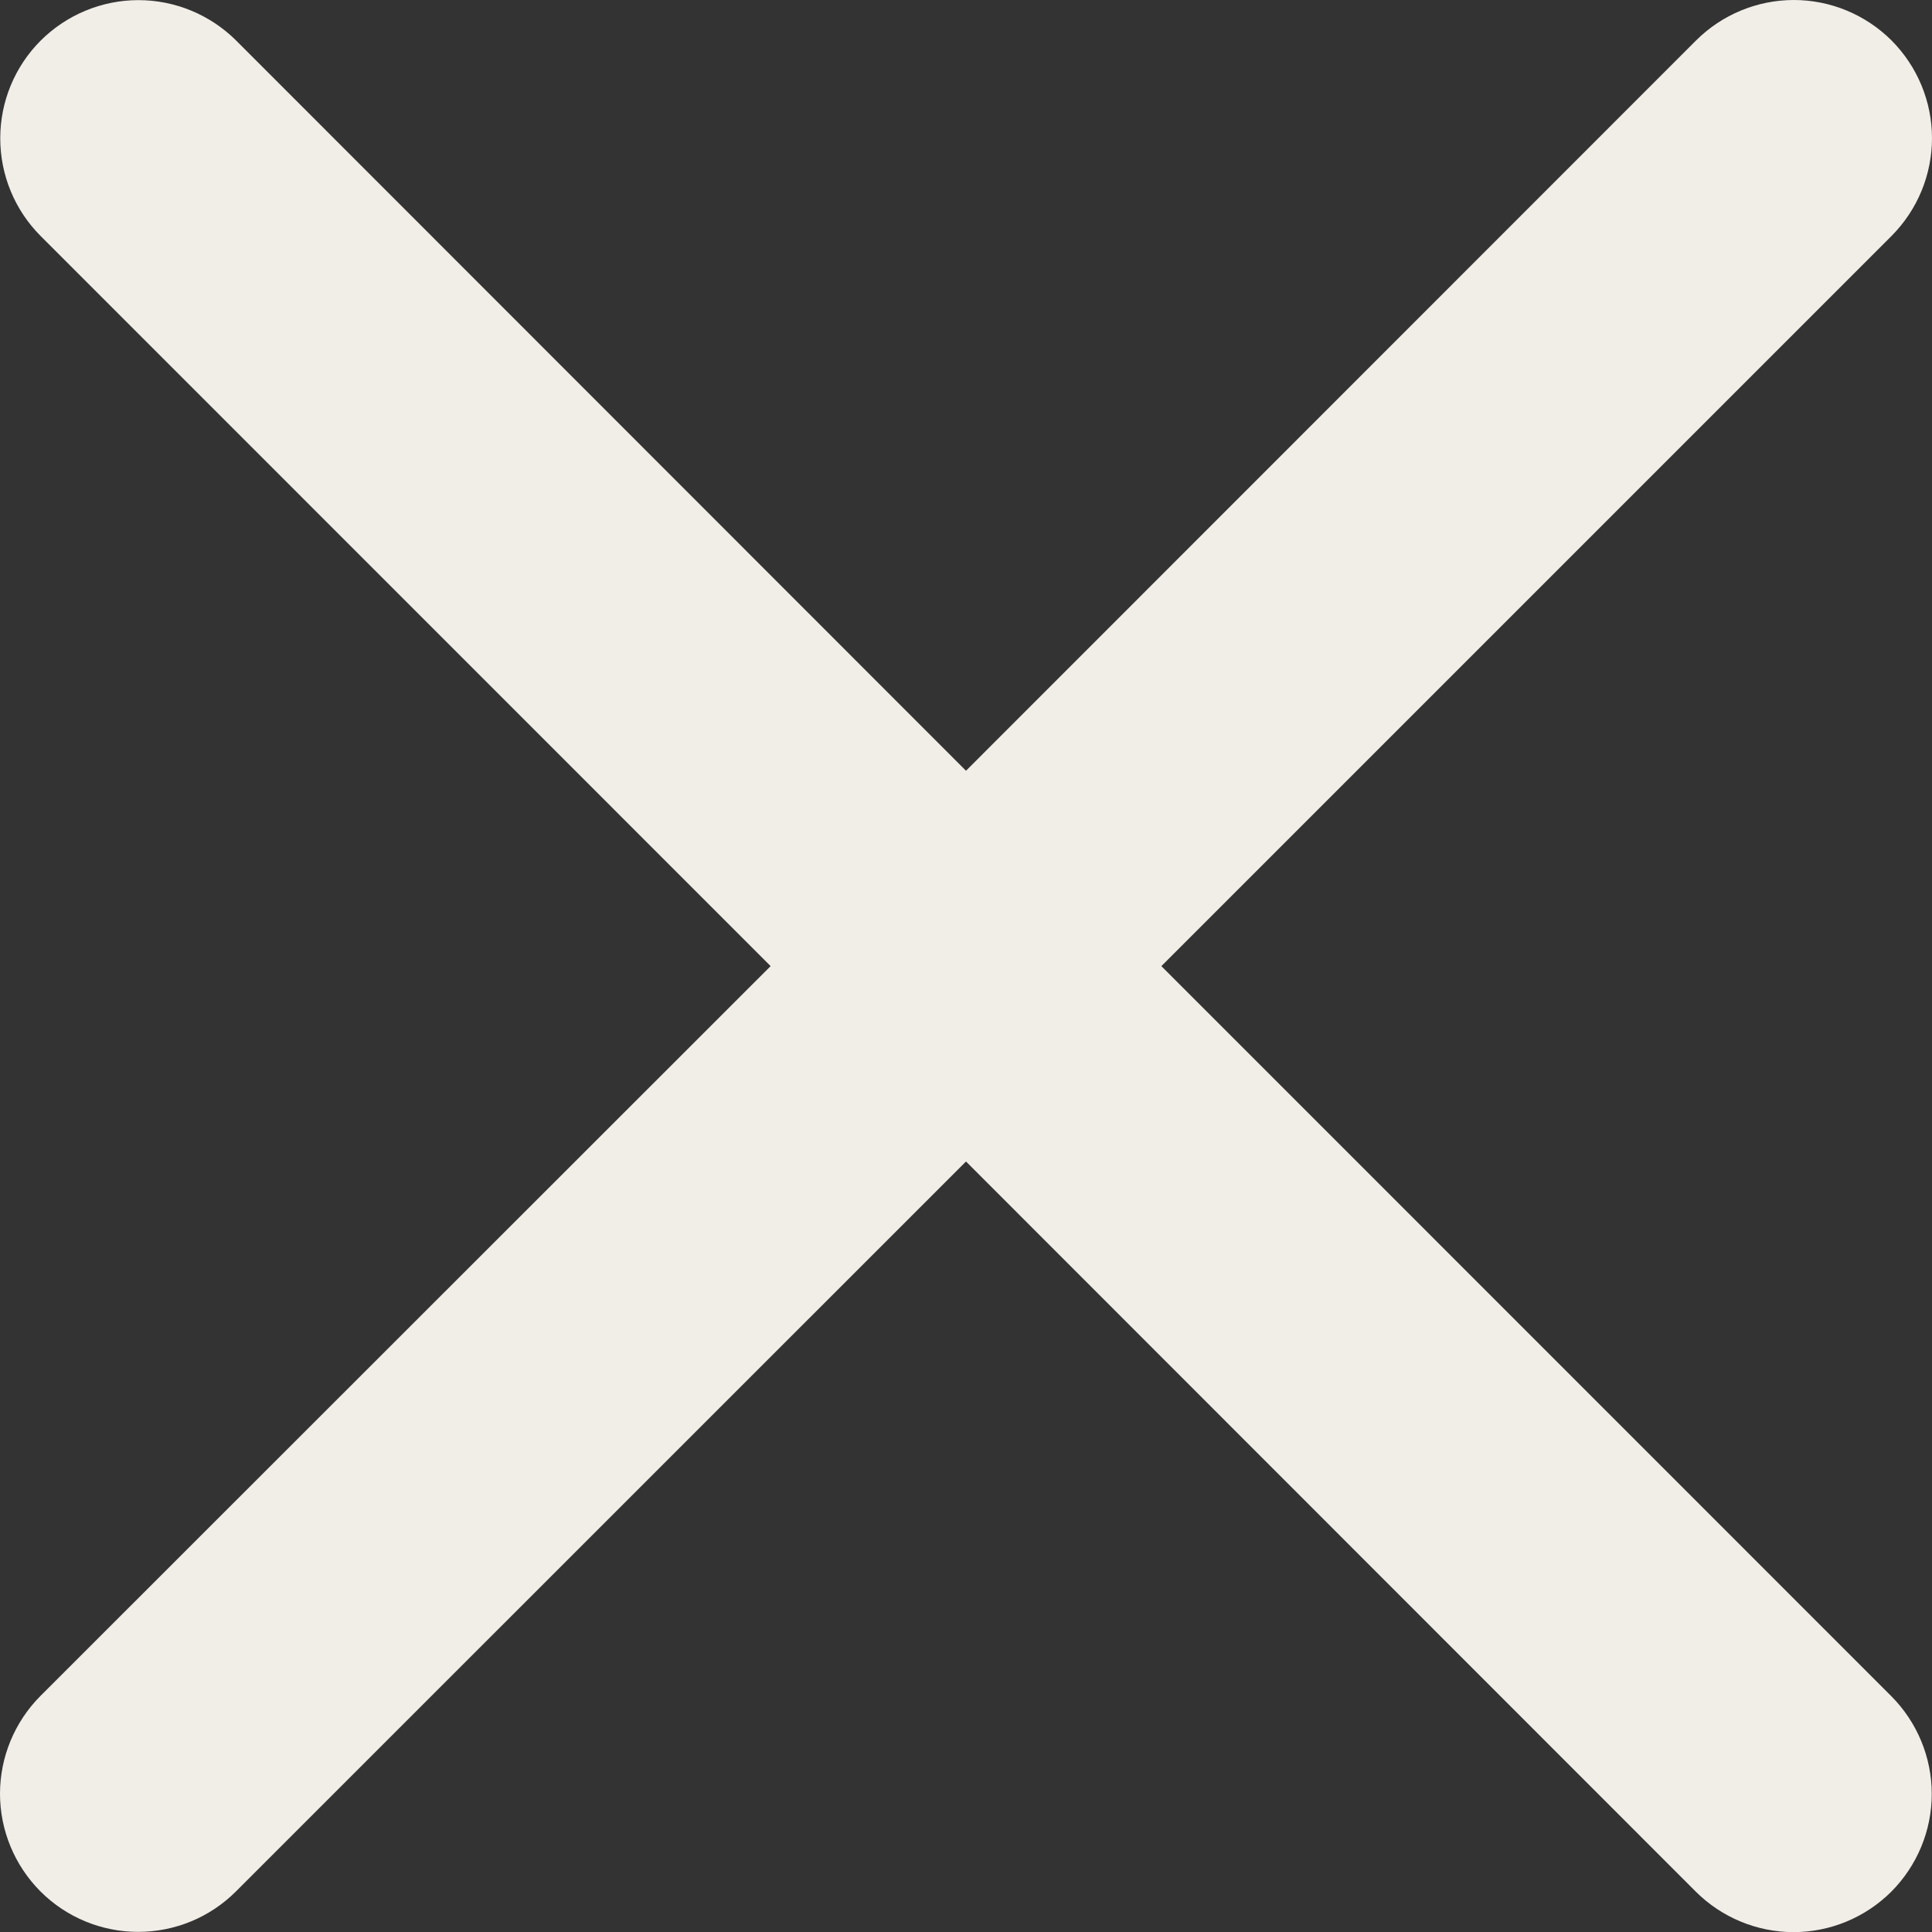 <svg width="16" height="16" viewBox="0 0 16 16" fill="none" xmlns="http://www.w3.org/2000/svg">
<rect x="0" y="0" width="16" height="16" fill="#333333" stroke="none"/>
<path d="M15.663 14.047C15.877 14.262 15.998 14.553 15.998 14.857C15.998 15.16 15.877 15.451 15.663 15.666C15.448 15.88 15.157 16.001 14.854 16.001C14.55 16.001 14.259 15.88 14.044 15.666L8 9.619L1.954 15.664C1.739 15.879 1.448 15.999 1.144 15.999C0.841 15.999 0.55 15.879 0.335 15.664C0.121 15.449 3.19809e-09 15.158 0 14.855C-3.19809e-09 14.551 0.121 14.26 0.335 14.045L6.382 8.001L0.337 1.955C0.122 1.74 0.002 1.449 0.002 1.145C0.002 0.842 0.122 0.551 0.337 0.336C0.552 0.122 0.843 0.001 1.146 0.001C1.45 0.001 1.741 0.122 1.956 0.336L8 6.383L14.046 0.335C14.261 0.121 14.552 -5.05663e-09 14.856 0C15.159 5.05663e-09 15.45 0.121 15.665 0.335C15.879 0.55 16 0.841 16 1.144C16 1.448 15.879 1.739 15.665 1.954L9.618 8.001L15.663 14.047Z" fill="#F1EDE7"/>
</svg>
